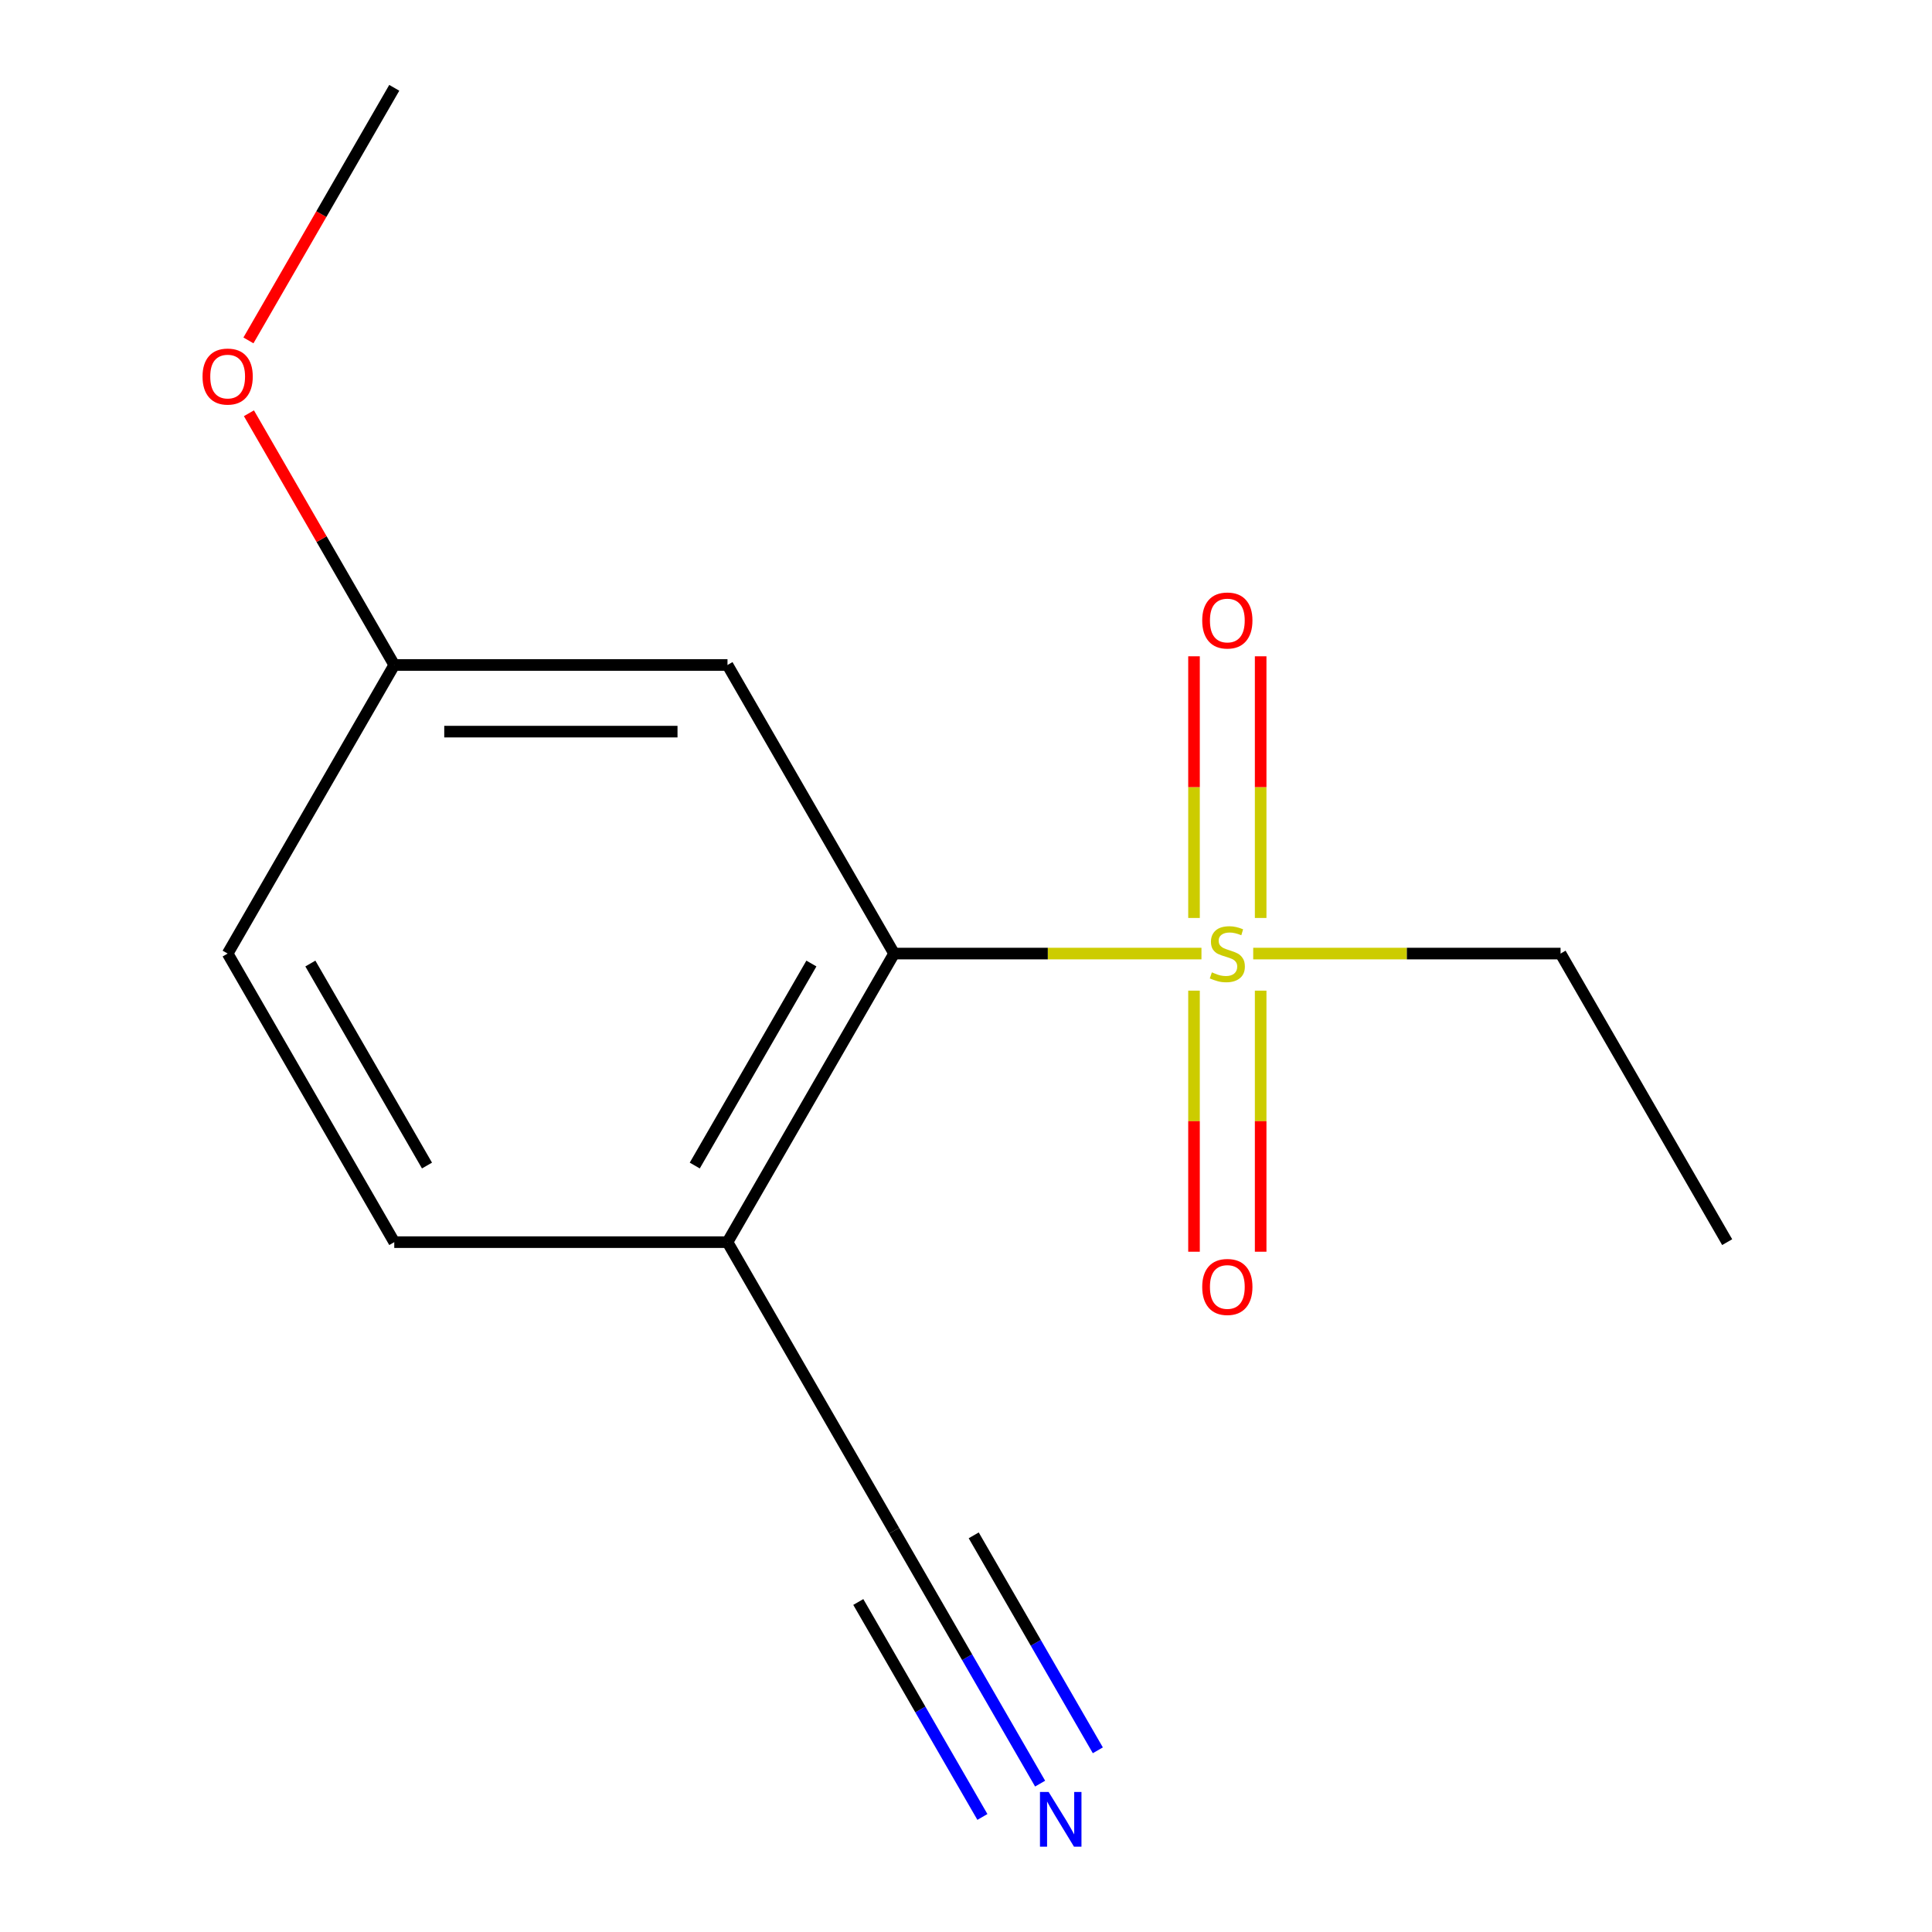 <?xml version='1.0' encoding='iso-8859-1'?>
<svg version='1.1' baseProfile='full'
              xmlns='http://www.w3.org/2000/svg'
                      xmlns:rdkit='http://www.rdkit.org/xml'
                      xmlns:xlink='http://www.w3.org/1999/xlink'
                  xml:space='preserve'
width='1000px' height='1000px' viewBox='0 0 1000 1000'>
<!-- END OF HEADER -->
<rect style='opacity:1.0;fill:#FFFFFF;stroke:none' width='1000' height='1000' x='0' y='0'> </rect>
<path class='bond-0' d='M 621.874,493.565 L 542.331,493.565' style='fill:none;fill-rule:evenodd;stroke:#CCCC00;stroke-width:6px;stroke-linecap:butt;stroke-linejoin:miter;stroke-opacity:1' />
<path class='bond-0' d='M 542.331,493.565 L 462.788,493.565' style='fill:none;fill-rule:evenodd;stroke:#000000;stroke-width:6px;stroke-linecap:butt;stroke-linejoin:miter;stroke-opacity:1' />
<path class='bond-5' d='M 618.018,512.757 L 618.018,580.324' style='fill:none;fill-rule:evenodd;stroke:#CCCC00;stroke-width:6px;stroke-linecap:butt;stroke-linejoin:miter;stroke-opacity:1' />
<path class='bond-5' d='M 618.018,580.324 L 618.018,647.891' style='fill:none;fill-rule:evenodd;stroke:#FF0000;stroke-width:6px;stroke-linecap:butt;stroke-linejoin:miter;stroke-opacity:1' />
<path class='bond-5' d='M 652.514,512.757 L 652.514,580.324' style='fill:none;fill-rule:evenodd;stroke:#CCCC00;stroke-width:6px;stroke-linecap:butt;stroke-linejoin:miter;stroke-opacity:1' />
<path class='bond-5' d='M 652.514,580.324 L 652.514,647.891' style='fill:none;fill-rule:evenodd;stroke:#FF0000;stroke-width:6px;stroke-linecap:butt;stroke-linejoin:miter;stroke-opacity:1' />
<path class='bond-6' d='M 652.514,475.133 L 652.514,407.416' style='fill:none;fill-rule:evenodd;stroke:#CCCC00;stroke-width:6px;stroke-linecap:butt;stroke-linejoin:miter;stroke-opacity:1' />
<path class='bond-6' d='M 652.514,407.416 L 652.514,339.698' style='fill:none;fill-rule:evenodd;stroke:#FF0000;stroke-width:6px;stroke-linecap:butt;stroke-linejoin:miter;stroke-opacity:1' />
<path class='bond-6' d='M 618.018,475.133 L 618.018,407.416' style='fill:none;fill-rule:evenodd;stroke:#CCCC00;stroke-width:6px;stroke-linecap:butt;stroke-linejoin:miter;stroke-opacity:1' />
<path class='bond-6' d='M 618.018,407.416 L 618.018,339.698' style='fill:none;fill-rule:evenodd;stroke:#FF0000;stroke-width:6px;stroke-linecap:butt;stroke-linejoin:miter;stroke-opacity:1' />
<path class='bond-9' d='M 648.658,493.565 L 728.201,493.565' style='fill:none;fill-rule:evenodd;stroke:#CCCC00;stroke-width:6px;stroke-linecap:butt;stroke-linejoin:miter;stroke-opacity:1' />
<path class='bond-9' d='M 728.201,493.565 L 807.744,493.565' style='fill:none;fill-rule:evenodd;stroke:#000000;stroke-width:6px;stroke-linecap:butt;stroke-linejoin:miter;stroke-opacity:1' />
<path class='bond-1' d='M 462.788,493.565 L 376.55,642.935' style='fill:none;fill-rule:evenodd;stroke:#000000;stroke-width:6px;stroke-linecap:butt;stroke-linejoin:miter;stroke-opacity:1' />
<path class='bond-1' d='M 419.979,498.723 L 359.611,603.282' style='fill:none;fill-rule:evenodd;stroke:#000000;stroke-width:6px;stroke-linecap:butt;stroke-linejoin:miter;stroke-opacity:1' />
<path class='bond-4' d='M 462.788,493.565 L 376.55,344.195' style='fill:none;fill-rule:evenodd;stroke:#000000;stroke-width:6px;stroke-linecap:butt;stroke-linejoin:miter;stroke-opacity:1' />
<path class='bond-3' d='M 376.55,642.935 L 462.788,792.305' style='fill:none;fill-rule:evenodd;stroke:#000000;stroke-width:6px;stroke-linecap:butt;stroke-linejoin:miter;stroke-opacity:1' />
<path class='bond-7' d='M 376.55,642.935 L 204.072,642.935' style='fill:none;fill-rule:evenodd;stroke:#000000;stroke-width:6px;stroke-linecap:butt;stroke-linejoin:miter;stroke-opacity:1' />
<path class='bond-2' d='M 538.363,923.203 L 500.576,857.754' style='fill:none;fill-rule:evenodd;stroke:#0000FF;stroke-width:6px;stroke-linecap:butt;stroke-linejoin:miter;stroke-opacity:1' />
<path class='bond-2' d='M 500.576,857.754 L 462.788,792.305' style='fill:none;fill-rule:evenodd;stroke:#000000;stroke-width:6px;stroke-linecap:butt;stroke-linejoin:miter;stroke-opacity:1' />
<path class='bond-2' d='M 568.237,905.956 L 536.118,850.324' style='fill:none;fill-rule:evenodd;stroke:#0000FF;stroke-width:6px;stroke-linecap:butt;stroke-linejoin:miter;stroke-opacity:1' />
<path class='bond-2' d='M 536.118,850.324 L 503.999,794.692' style='fill:none;fill-rule:evenodd;stroke:#000000;stroke-width:6px;stroke-linecap:butt;stroke-linejoin:miter;stroke-opacity:1' />
<path class='bond-2' d='M 508.489,940.451 L 476.37,884.819' style='fill:none;fill-rule:evenodd;stroke:#0000FF;stroke-width:6px;stroke-linecap:butt;stroke-linejoin:miter;stroke-opacity:1' />
<path class='bond-2' d='M 476.37,884.819 L 444.251,829.188' style='fill:none;fill-rule:evenodd;stroke:#000000;stroke-width:6px;stroke-linecap:butt;stroke-linejoin:miter;stroke-opacity:1' />
<path class='bond-8' d='M 376.55,344.195 L 204.072,344.195' style='fill:none;fill-rule:evenodd;stroke:#000000;stroke-width:6px;stroke-linecap:butt;stroke-linejoin:miter;stroke-opacity:1' />
<path class='bond-8' d='M 350.678,378.69 L 229.944,378.69' style='fill:none;fill-rule:evenodd;stroke:#000000;stroke-width:6px;stroke-linecap:butt;stroke-linejoin:miter;stroke-opacity:1' />
<path class='bond-14' d='M 204.072,642.935 L 117.833,493.565' style='fill:none;fill-rule:evenodd;stroke:#000000;stroke-width:6px;stroke-linecap:butt;stroke-linejoin:miter;stroke-opacity:1' />
<path class='bond-14' d='M 221.01,603.282 L 160.643,498.723' style='fill:none;fill-rule:evenodd;stroke:#000000;stroke-width:6px;stroke-linecap:butt;stroke-linejoin:miter;stroke-opacity:1' />
<path class='bond-10' d='M 204.072,344.195 L 117.833,493.565' style='fill:none;fill-rule:evenodd;stroke:#000000;stroke-width:6px;stroke-linecap:butt;stroke-linejoin:miter;stroke-opacity:1' />
<path class='bond-11' d='M 204.072,344.195 L 166.458,279.046' style='fill:none;fill-rule:evenodd;stroke:#000000;stroke-width:6px;stroke-linecap:butt;stroke-linejoin:miter;stroke-opacity:1' />
<path class='bond-11' d='M 166.458,279.046 L 128.844,213.897' style='fill:none;fill-rule:evenodd;stroke:#FF0000;stroke-width:6px;stroke-linecap:butt;stroke-linejoin:miter;stroke-opacity:1' />
<path class='bond-13' d='M 807.744,493.565 L 893.983,642.935' style='fill:none;fill-rule:evenodd;stroke:#000000;stroke-width:6px;stroke-linecap:butt;stroke-linejoin:miter;stroke-opacity:1' />
<path class='bond-12' d='M 128.59,176.193 L 166.331,110.824' style='fill:none;fill-rule:evenodd;stroke:#FF0000;stroke-width:6px;stroke-linecap:butt;stroke-linejoin:miter;stroke-opacity:1' />
<path class='bond-12' d='M 166.331,110.824 L 204.072,45.455' style='fill:none;fill-rule:evenodd;stroke:#000000;stroke-width:6px;stroke-linecap:butt;stroke-linejoin:miter;stroke-opacity:1' />
<path  class='atom-0' d='M 627.266 503.285
Q 627.586 503.405, 628.906 503.965
Q 630.226 504.525, 631.666 504.885
Q 633.146 505.205, 634.586 505.205
Q 637.266 505.205, 638.826 503.925
Q 640.386 502.605, 640.386 500.325
Q 640.386 498.765, 639.586 497.805
Q 638.826 496.845, 637.626 496.325
Q 636.426 495.805, 634.426 495.205
Q 631.906 494.445, 630.386 493.725
Q 628.906 493.005, 627.826 491.485
Q 626.786 489.965, 626.786 487.405
Q 626.786 483.845, 629.186 481.645
Q 631.626 479.445, 636.426 479.445
Q 639.706 479.445, 643.426 481.005
L 642.506 484.085
Q 639.106 482.685, 636.546 482.685
Q 633.786 482.685, 632.266 483.845
Q 630.746 484.965, 630.786 486.925
Q 630.786 488.445, 631.546 489.365
Q 632.346 490.285, 633.466 490.805
Q 634.626 491.325, 636.546 491.925
Q 639.106 492.725, 640.626 493.525
Q 642.146 494.325, 643.226 495.965
Q 644.346 497.565, 644.346 500.325
Q 644.346 504.245, 641.706 506.365
Q 639.106 508.445, 634.746 508.445
Q 632.226 508.445, 630.306 507.885
Q 628.426 507.365, 626.186 506.445
L 627.266 503.285
' fill='#CCCC00'/>
<path  class='atom-3' d='M 542.767 927.515
L 552.047 942.515
Q 552.967 943.995, 554.447 946.675
Q 555.927 949.355, 556.007 949.515
L 556.007 927.515
L 559.767 927.515
L 559.767 955.835
L 555.887 955.835
L 545.927 939.435
Q 544.767 937.515, 543.527 935.315
Q 542.327 933.115, 541.967 932.435
L 541.967 955.835
L 538.287 955.835
L 538.287 927.515
L 542.767 927.515
' fill='#0000FF'/>
<path  class='atom-6' d='M 622.266 666.123
Q 622.266 659.323, 625.626 655.523
Q 628.986 651.723, 635.266 651.723
Q 641.546 651.723, 644.906 655.523
Q 648.266 659.323, 648.266 666.123
Q 648.266 673.003, 644.866 676.923
Q 641.466 680.803, 635.266 680.803
Q 629.026 680.803, 625.626 676.923
Q 622.266 673.043, 622.266 666.123
M 635.266 677.603
Q 639.586 677.603, 641.906 674.723
Q 644.266 671.803, 644.266 666.123
Q 644.266 660.563, 641.906 657.763
Q 639.586 654.923, 635.266 654.923
Q 630.946 654.923, 628.586 657.723
Q 626.266 660.523, 626.266 666.123
Q 626.266 671.843, 628.586 674.723
Q 630.946 677.603, 635.266 677.603
' fill='#FF0000'/>
<path  class='atom-7' d='M 622.266 321.167
Q 622.266 314.367, 625.626 310.567
Q 628.986 306.767, 635.266 306.767
Q 641.546 306.767, 644.906 310.567
Q 648.266 314.367, 648.266 321.167
Q 648.266 328.047, 644.866 331.967
Q 641.466 335.847, 635.266 335.847
Q 629.026 335.847, 625.626 331.967
Q 622.266 328.087, 622.266 321.167
M 635.266 332.647
Q 639.586 332.647, 641.906 329.767
Q 644.266 326.847, 644.266 321.167
Q 644.266 315.607, 641.906 312.807
Q 639.586 309.967, 635.266 309.967
Q 630.946 309.967, 628.586 312.767
Q 626.266 315.567, 626.266 321.167
Q 626.266 326.887, 628.586 329.767
Q 630.946 332.647, 635.266 332.647
' fill='#FF0000'/>
<path  class='atom-12' d='M 104.833 194.905
Q 104.833 188.105, 108.193 184.305
Q 111.553 180.505, 117.833 180.505
Q 124.113 180.505, 127.473 184.305
Q 130.833 188.105, 130.833 194.905
Q 130.833 201.785, 127.433 205.705
Q 124.033 209.585, 117.833 209.585
Q 111.593 209.585, 108.193 205.705
Q 104.833 201.825, 104.833 194.905
M 117.833 206.385
Q 122.153 206.385, 124.473 203.505
Q 126.833 200.585, 126.833 194.905
Q 126.833 189.345, 124.473 186.545
Q 122.153 183.705, 117.833 183.705
Q 113.513 183.705, 111.153 186.505
Q 108.833 189.305, 108.833 194.905
Q 108.833 200.625, 111.153 203.505
Q 113.513 206.385, 117.833 206.385
' fill='#FF0000'/>
</svg>
